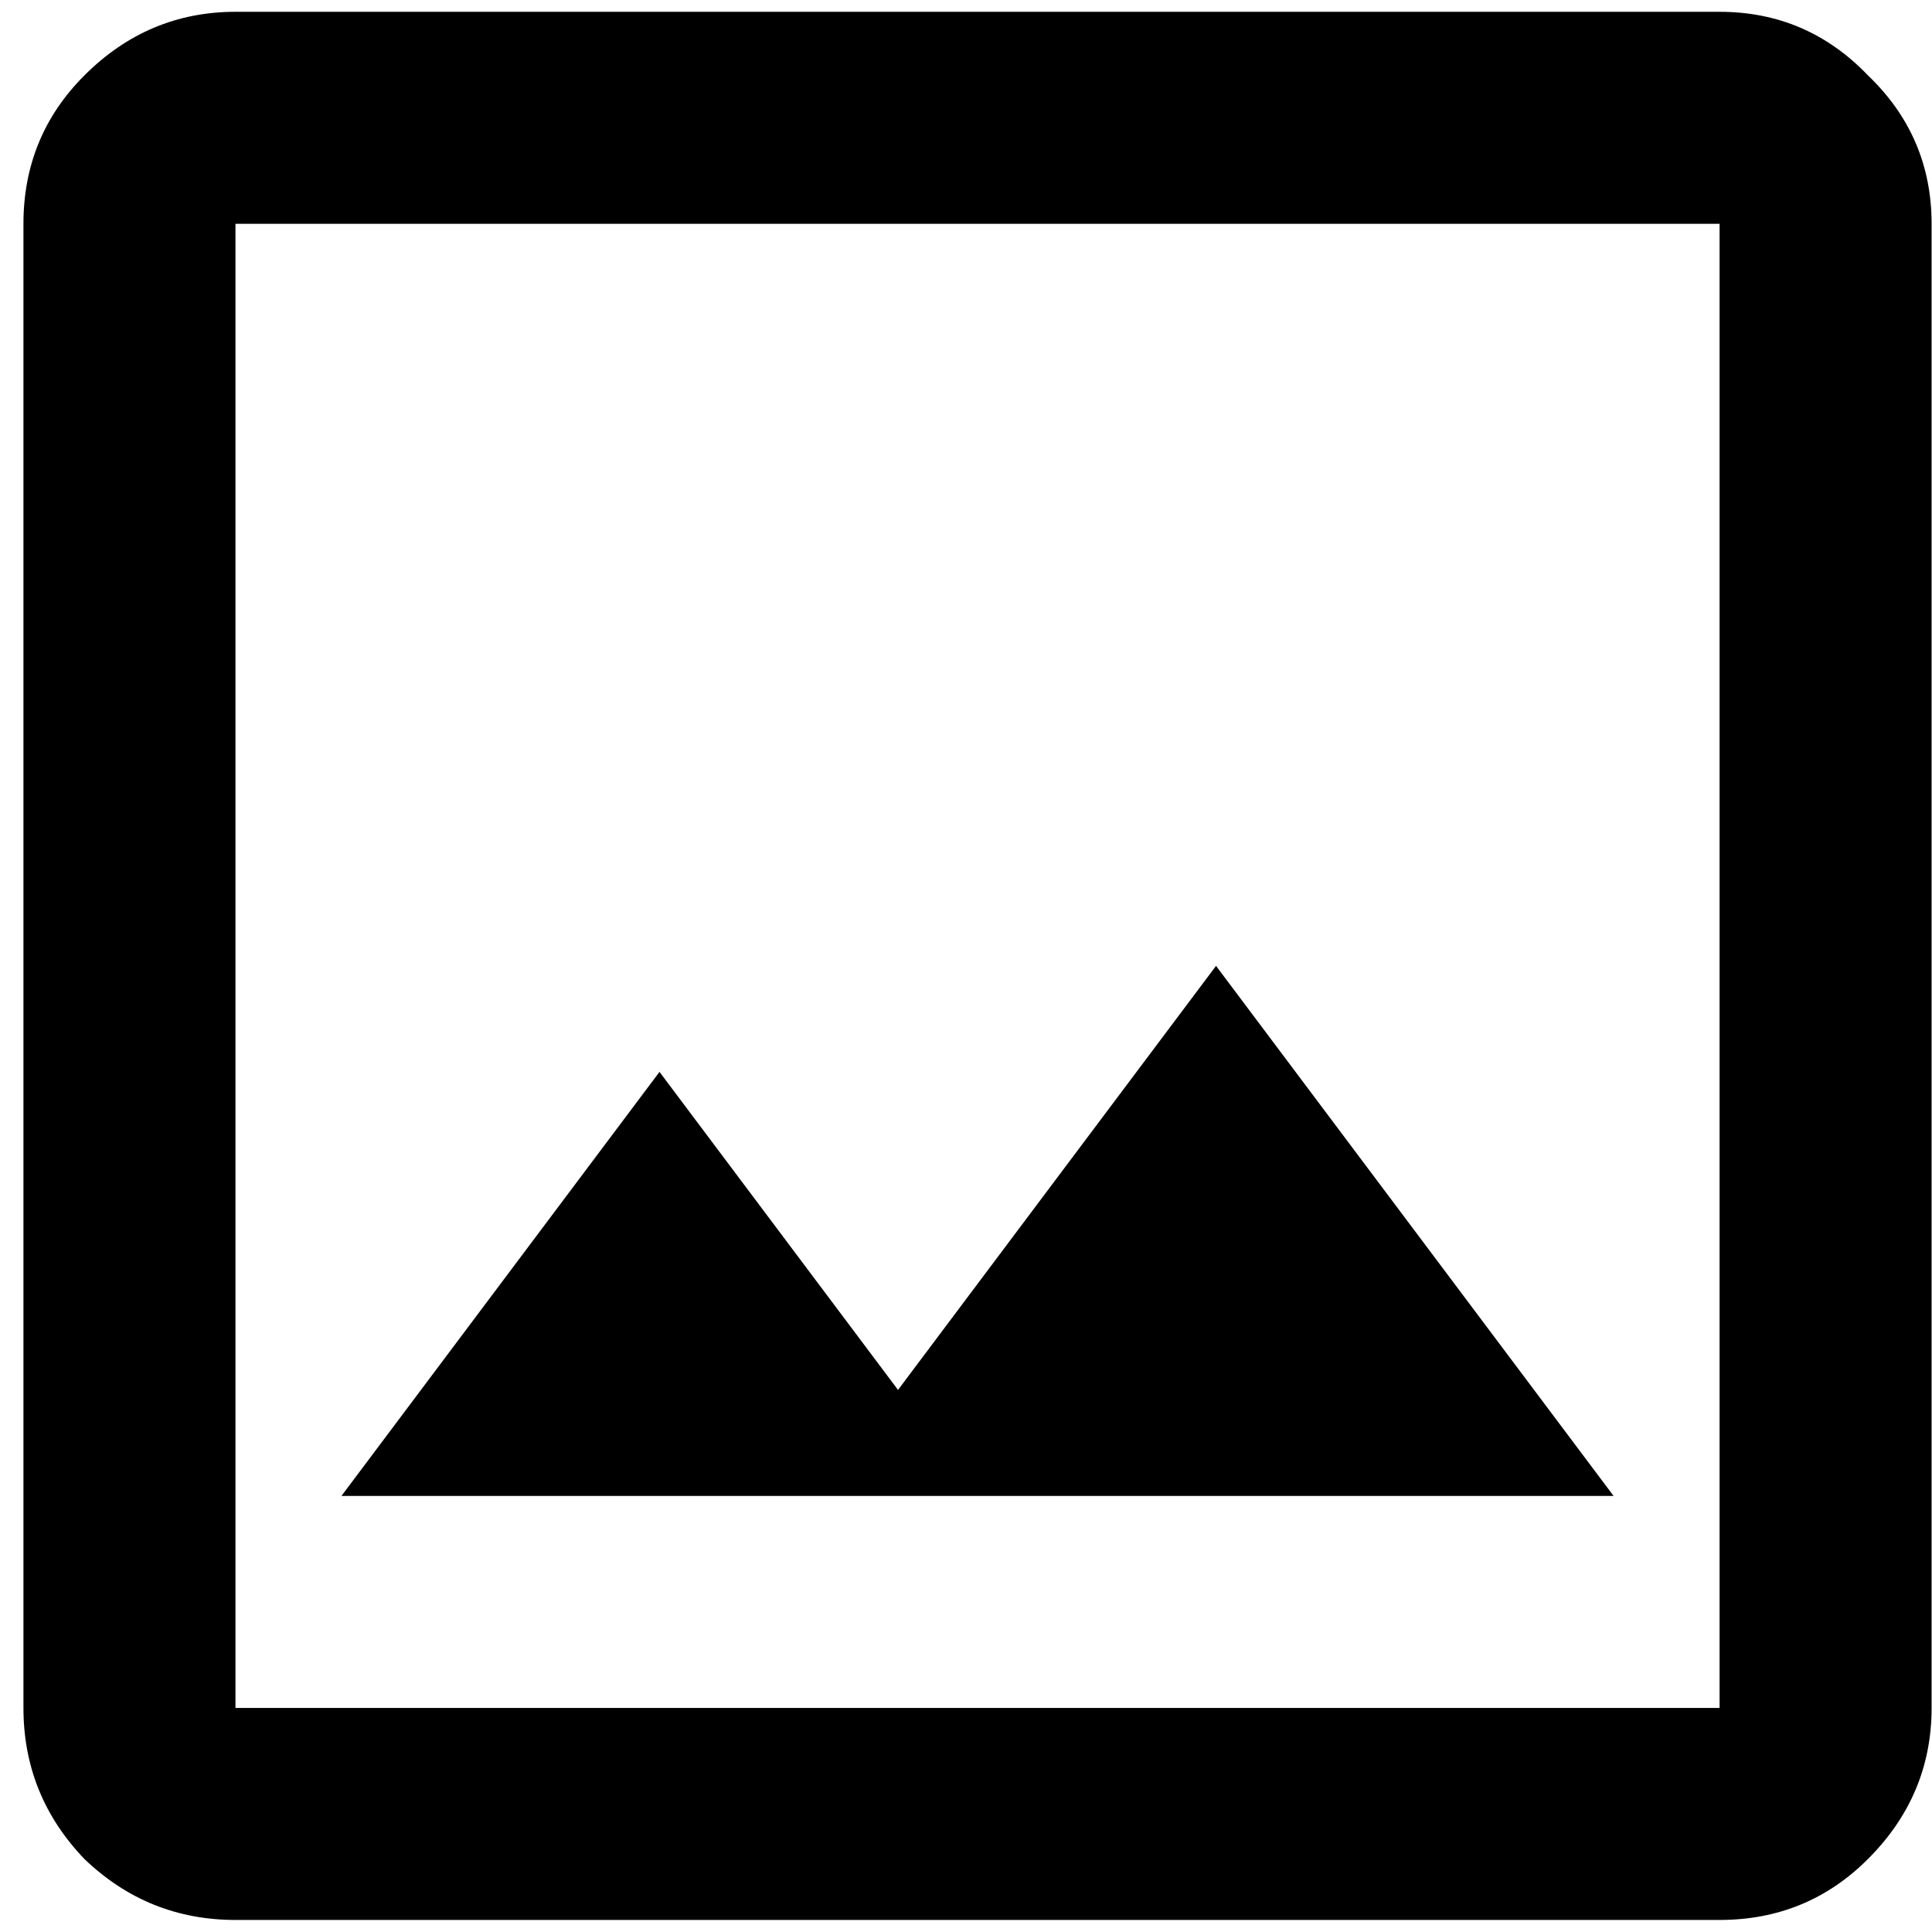 <svg width="81" height="81" viewBox="0 0 81 81" fill="none" xmlns="http://www.w3.org/2000/svg">
<path d="M9.872 80.495C7.427 80.495 5.316 79.643 3.538 77.939C1.835 76.162 0.983 74.051 0.983 71.606V9.384C0.983 6.939 1.835 4.865 3.538 3.162C5.316 1.384 7.427 0.495 9.872 0.495H72.094C74.538 0.495 76.612 1.384 78.316 3.162C80.094 4.865 80.983 6.939 80.983 9.384V71.606C80.983 74.051 80.094 76.162 78.316 77.939C76.612 79.643 74.538 80.495 72.094 80.495H9.872ZM9.872 71.606H72.094V9.384H9.872V71.606ZM14.316 62.717H67.65L50.983 40.495L37.65 58.273L27.65 44.939L14.316 62.717ZM9.872 71.606V9.384V71.606Z" fill="black"/>
</svg>
